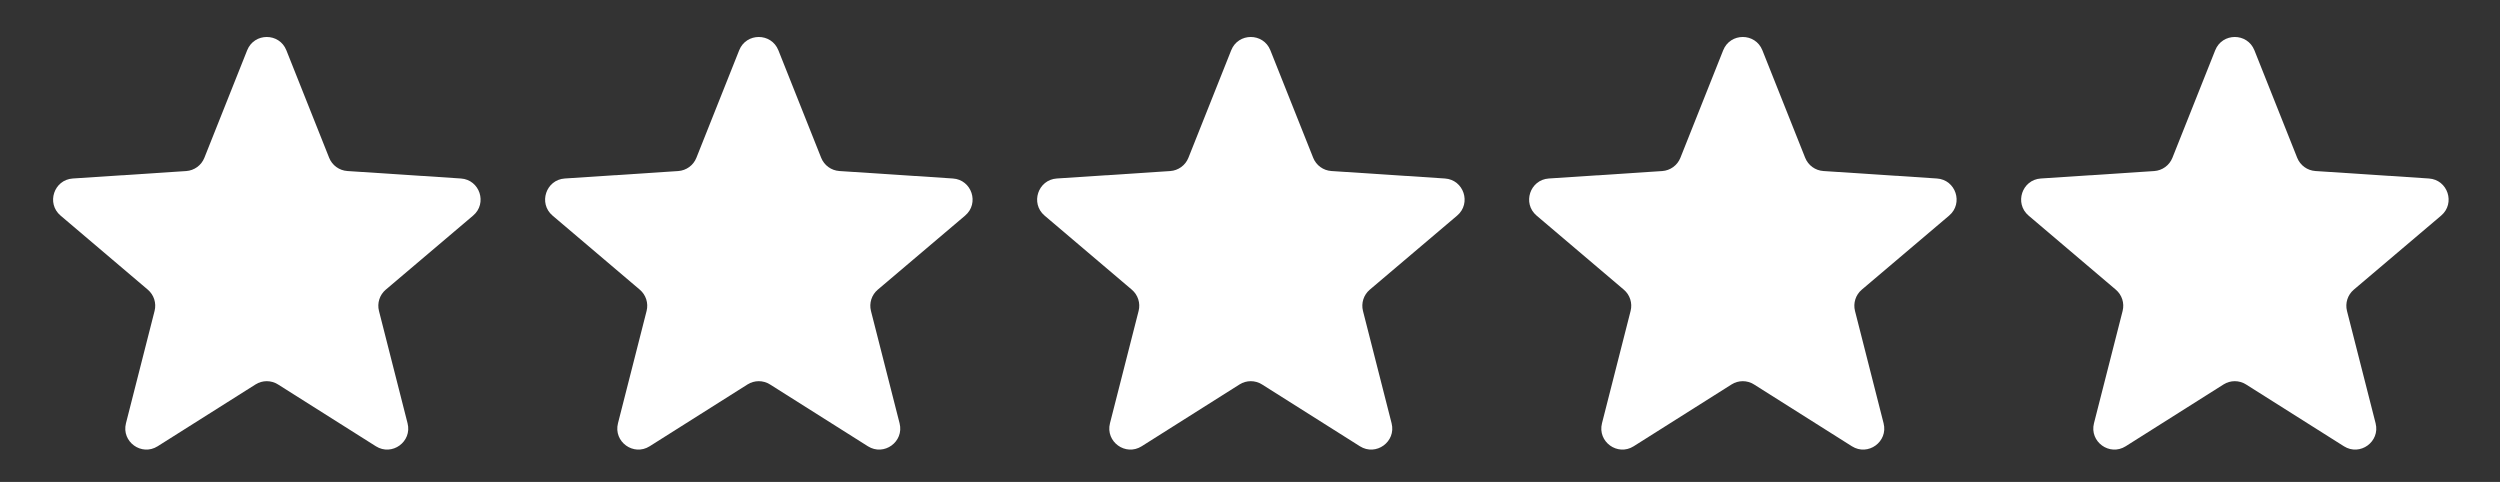 <svg width="83" height="16" viewBox="0 0 83 16" fill="none" xmlns="http://www.w3.org/2000/svg">
<rect x="0" y="0" width="83" height="16" fill="#333333" stroke="none"/>
<path d="M15.707 7.158C16.188 6.752 15.929 5.967 15.301 5.926L11.533 5.678C11.264 5.66 11.028 5.489 10.928 5.239L9.507 1.669C9.273 1.081 8.441 1.081 8.206 1.669L6.785 5.239C6.685 5.49 6.45 5.661 6.181 5.679L2.418 5.926C1.79 5.967 1.531 6.751 2.011 7.158L4.907 9.617C5.111 9.79 5.198 10.064 5.132 10.323L4.182 14.052C4.026 14.665 4.699 15.154 5.234 14.816L8.483 12.764C8.711 12.619 9.002 12.619 9.231 12.764L12.479 14.816C13.014 15.154 13.688 14.665 13.531 14.052L12.582 10.324C12.516 10.064 12.603 9.79 12.807 9.617L15.707 7.158Z" fill="white"/>
<path d="M32.042 7.158C32.522 6.752 32.263 5.967 31.635 5.926L27.867 5.678C27.598 5.66 27.363 5.489 27.263 5.239L25.842 1.669C25.607 1.081 24.775 1.081 24.541 1.669L23.12 5.239C23.02 5.49 22.785 5.661 22.515 5.679L18.752 5.926C18.125 5.967 17.866 6.751 18.345 7.158L21.241 9.617C21.445 9.79 21.533 10.064 21.467 10.323L20.517 14.052C20.36 14.665 21.034 15.154 21.569 14.816L24.817 12.764C25.046 12.619 25.337 12.619 25.565 12.764L28.814 14.816C29.349 15.154 30.022 14.665 29.866 14.052L28.916 10.324C28.85 10.064 28.938 9.79 29.142 9.617L32.042 7.158Z" fill="white"/>
<path d="M48.377 7.158C48.857 6.752 48.598 5.967 47.97 5.926L44.202 5.678C43.933 5.66 43.698 5.489 43.598 5.239L42.176 1.669C41.942 1.081 41.11 1.081 40.876 1.669L39.455 5.239C39.355 5.49 39.12 5.661 38.85 5.679L35.087 5.926C34.46 5.967 34.201 6.751 34.68 7.158L37.576 9.617C37.78 9.79 37.868 10.064 37.802 10.323L36.851 14.052C36.695 14.665 37.368 15.154 37.904 14.816L41.152 12.764C41.38 12.619 41.672 12.619 41.9 12.764L45.149 14.816C45.684 15.154 46.357 14.665 46.201 14.052L45.251 10.324C45.185 10.064 45.273 9.79 45.477 9.617L48.377 7.158Z" fill="white"/>
<path d="M64.711 7.158C65.191 6.752 64.933 5.967 64.305 5.926L60.537 5.678C60.267 5.66 60.032 5.489 59.932 5.239L58.511 1.669C58.277 1.081 57.444 1.081 57.21 1.669L55.789 5.239C55.689 5.49 55.454 5.661 55.185 5.679L51.422 5.926C50.794 5.967 50.535 6.751 51.015 7.158L53.911 9.617C54.115 9.79 54.202 10.064 54.136 10.323L53.186 14.052C53.03 14.665 53.703 15.154 54.238 14.816L57.487 12.764C57.715 12.619 58.006 12.619 58.234 12.764L61.483 14.816C62.018 15.154 62.692 14.665 62.535 14.052L61.586 10.324C61.52 10.064 61.607 9.79 61.811 9.617L64.711 7.158Z" fill="white"/>
<path d="M81.046 7.158C81.526 6.752 81.267 5.967 80.639 5.926L76.871 5.678C76.602 5.66 76.367 5.489 76.267 5.239L74.846 1.669C74.611 1.081 73.779 1.081 73.545 1.669L72.124 5.239C72.024 5.49 71.789 5.661 71.519 5.679L67.756 5.926C67.129 5.967 66.87 6.751 67.349 7.158L70.245 9.617C70.449 9.79 70.537 10.064 70.471 10.323L69.52 14.052C69.364 14.665 70.037 15.154 70.573 14.816L73.821 12.764C74.049 12.619 74.341 12.619 74.569 12.764L77.818 14.816C78.353 15.154 79.026 14.665 78.87 14.052L77.92 10.324C77.854 10.064 77.942 9.79 78.146 9.617L81.046 7.158Z" fill="white"/>
</svg>
